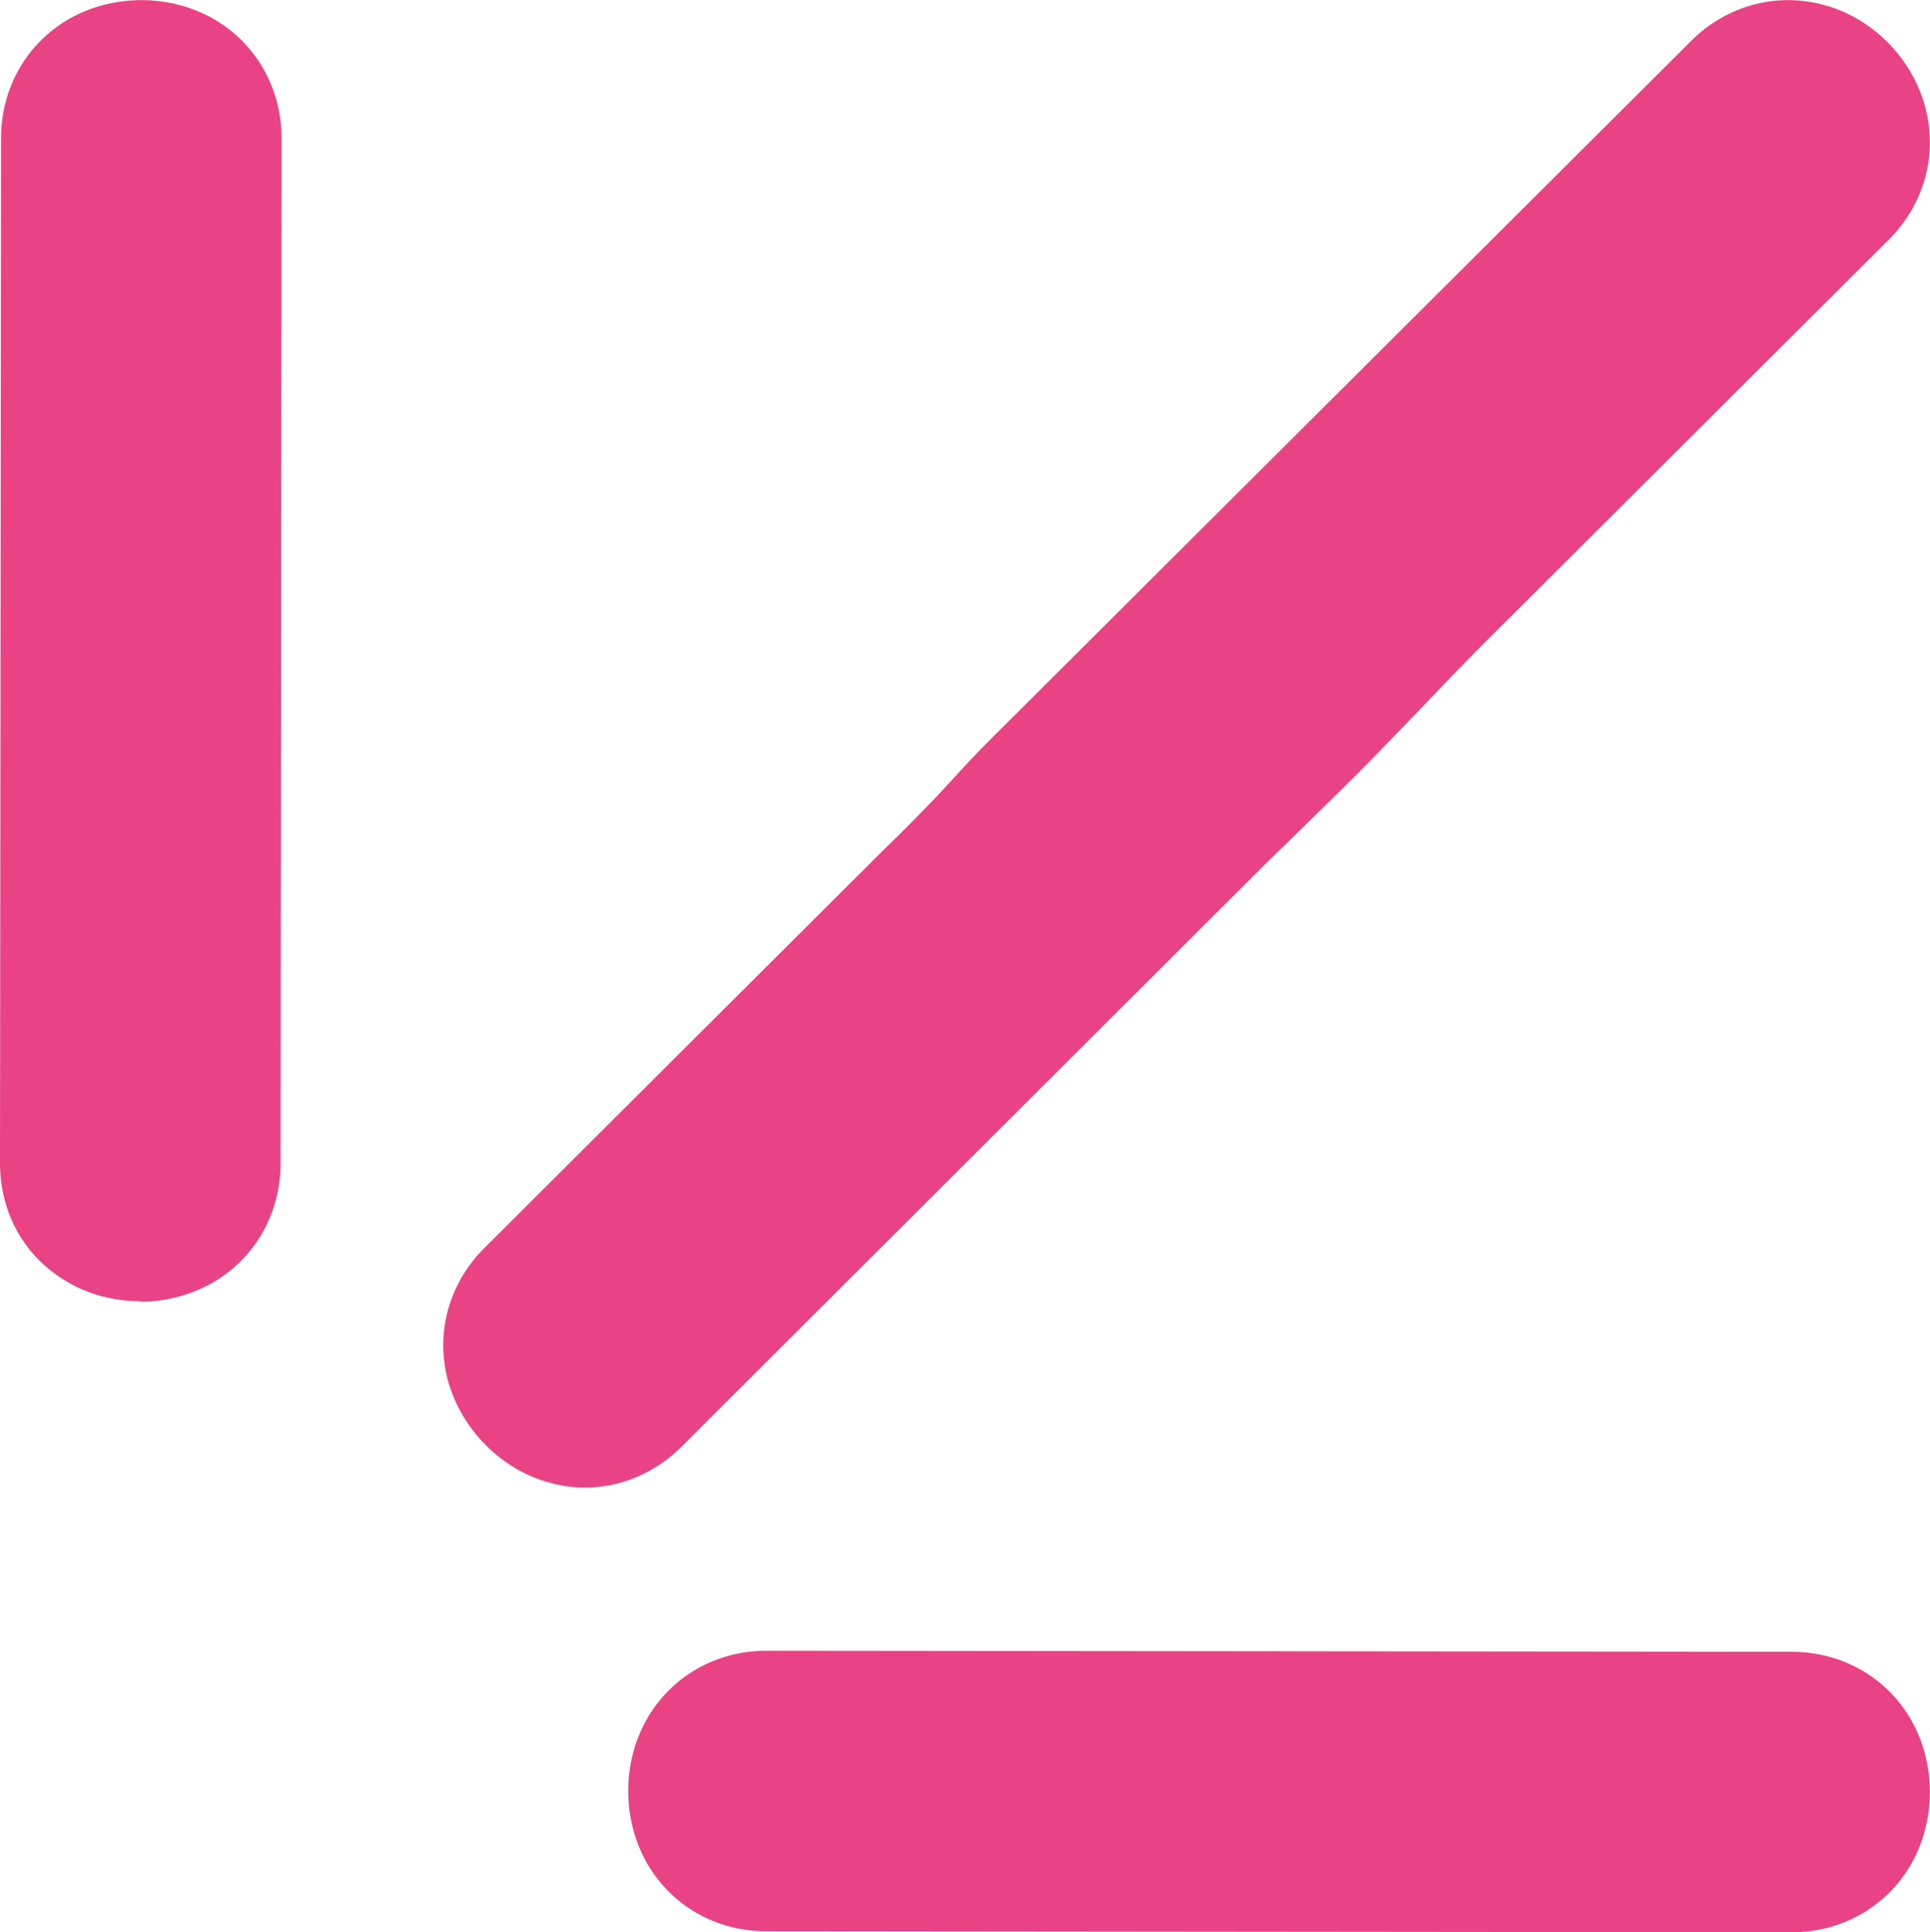 <svg xmlns="http://www.w3.org/2000/svg" id="Calque_1" viewBox="0 0 37.15 37.2"><defs><style>.cls-1{fill:#e94285;stroke-width:0px;}</style></defs><path class="cls-1" d="M2.7,25.05c-.49,0-.98-.12-1.4-.37C.48,24.21,0,23.36,0,22.39L.02,2.66c0-.96.49-1.82,1.3-2.29.85-.49,1.95-.49,2.8,0,.81.47,1.3,1.33,1.3,2.29l-.02,19.74c0,.96-.49,1.82-1.3,2.29-.42.24-.91.37-1.39.37ZM3.26,2.66h0Z"></path><path class="cls-1" d="M11.27,28.64c-.22,0-.45-.03-.67-.09-.95-.25-1.72-1.03-1.98-1.98-.24-.91.02-1.86.7-2.54l7.69-7.67c.28-.27.56-.55.83-.83.17-.17.33-.35.5-.53.24-.27.49-.53.75-.79L32.55.79c.68-.68,1.63-.94,2.54-.7.95.25,1.72,1.03,1.97,1.98.24.91-.02,1.86-.7,2.54l-7.8,7.78c-.42.42-.83.85-1.24,1.28-.29.3-.58.6-.87.9-.41.42-.82.82-1.24,1.23-.3.3-.61.59-.91.89l-11.18,11.16c-.51.51-1.18.79-1.87.79ZM34.84,3.08h0s0,0,0,0ZM33.7,1.93h.01-.01Z"></path><path class="cls-1" d="M34.49,37.2h0l-19.74-.02c-.97,0-1.82-.49-2.29-1.3-.49-.85-.49-1.95,0-2.8.47-.81,1.33-1.3,2.29-1.3h0l19.74.02c.96,0,1.82.49,2.29,1.3.49.85.49,1.95,0,2.8-.47.81-1.33,1.3-2.29,1.3ZM34.5,35.04h.01-.01Z"></path></svg>